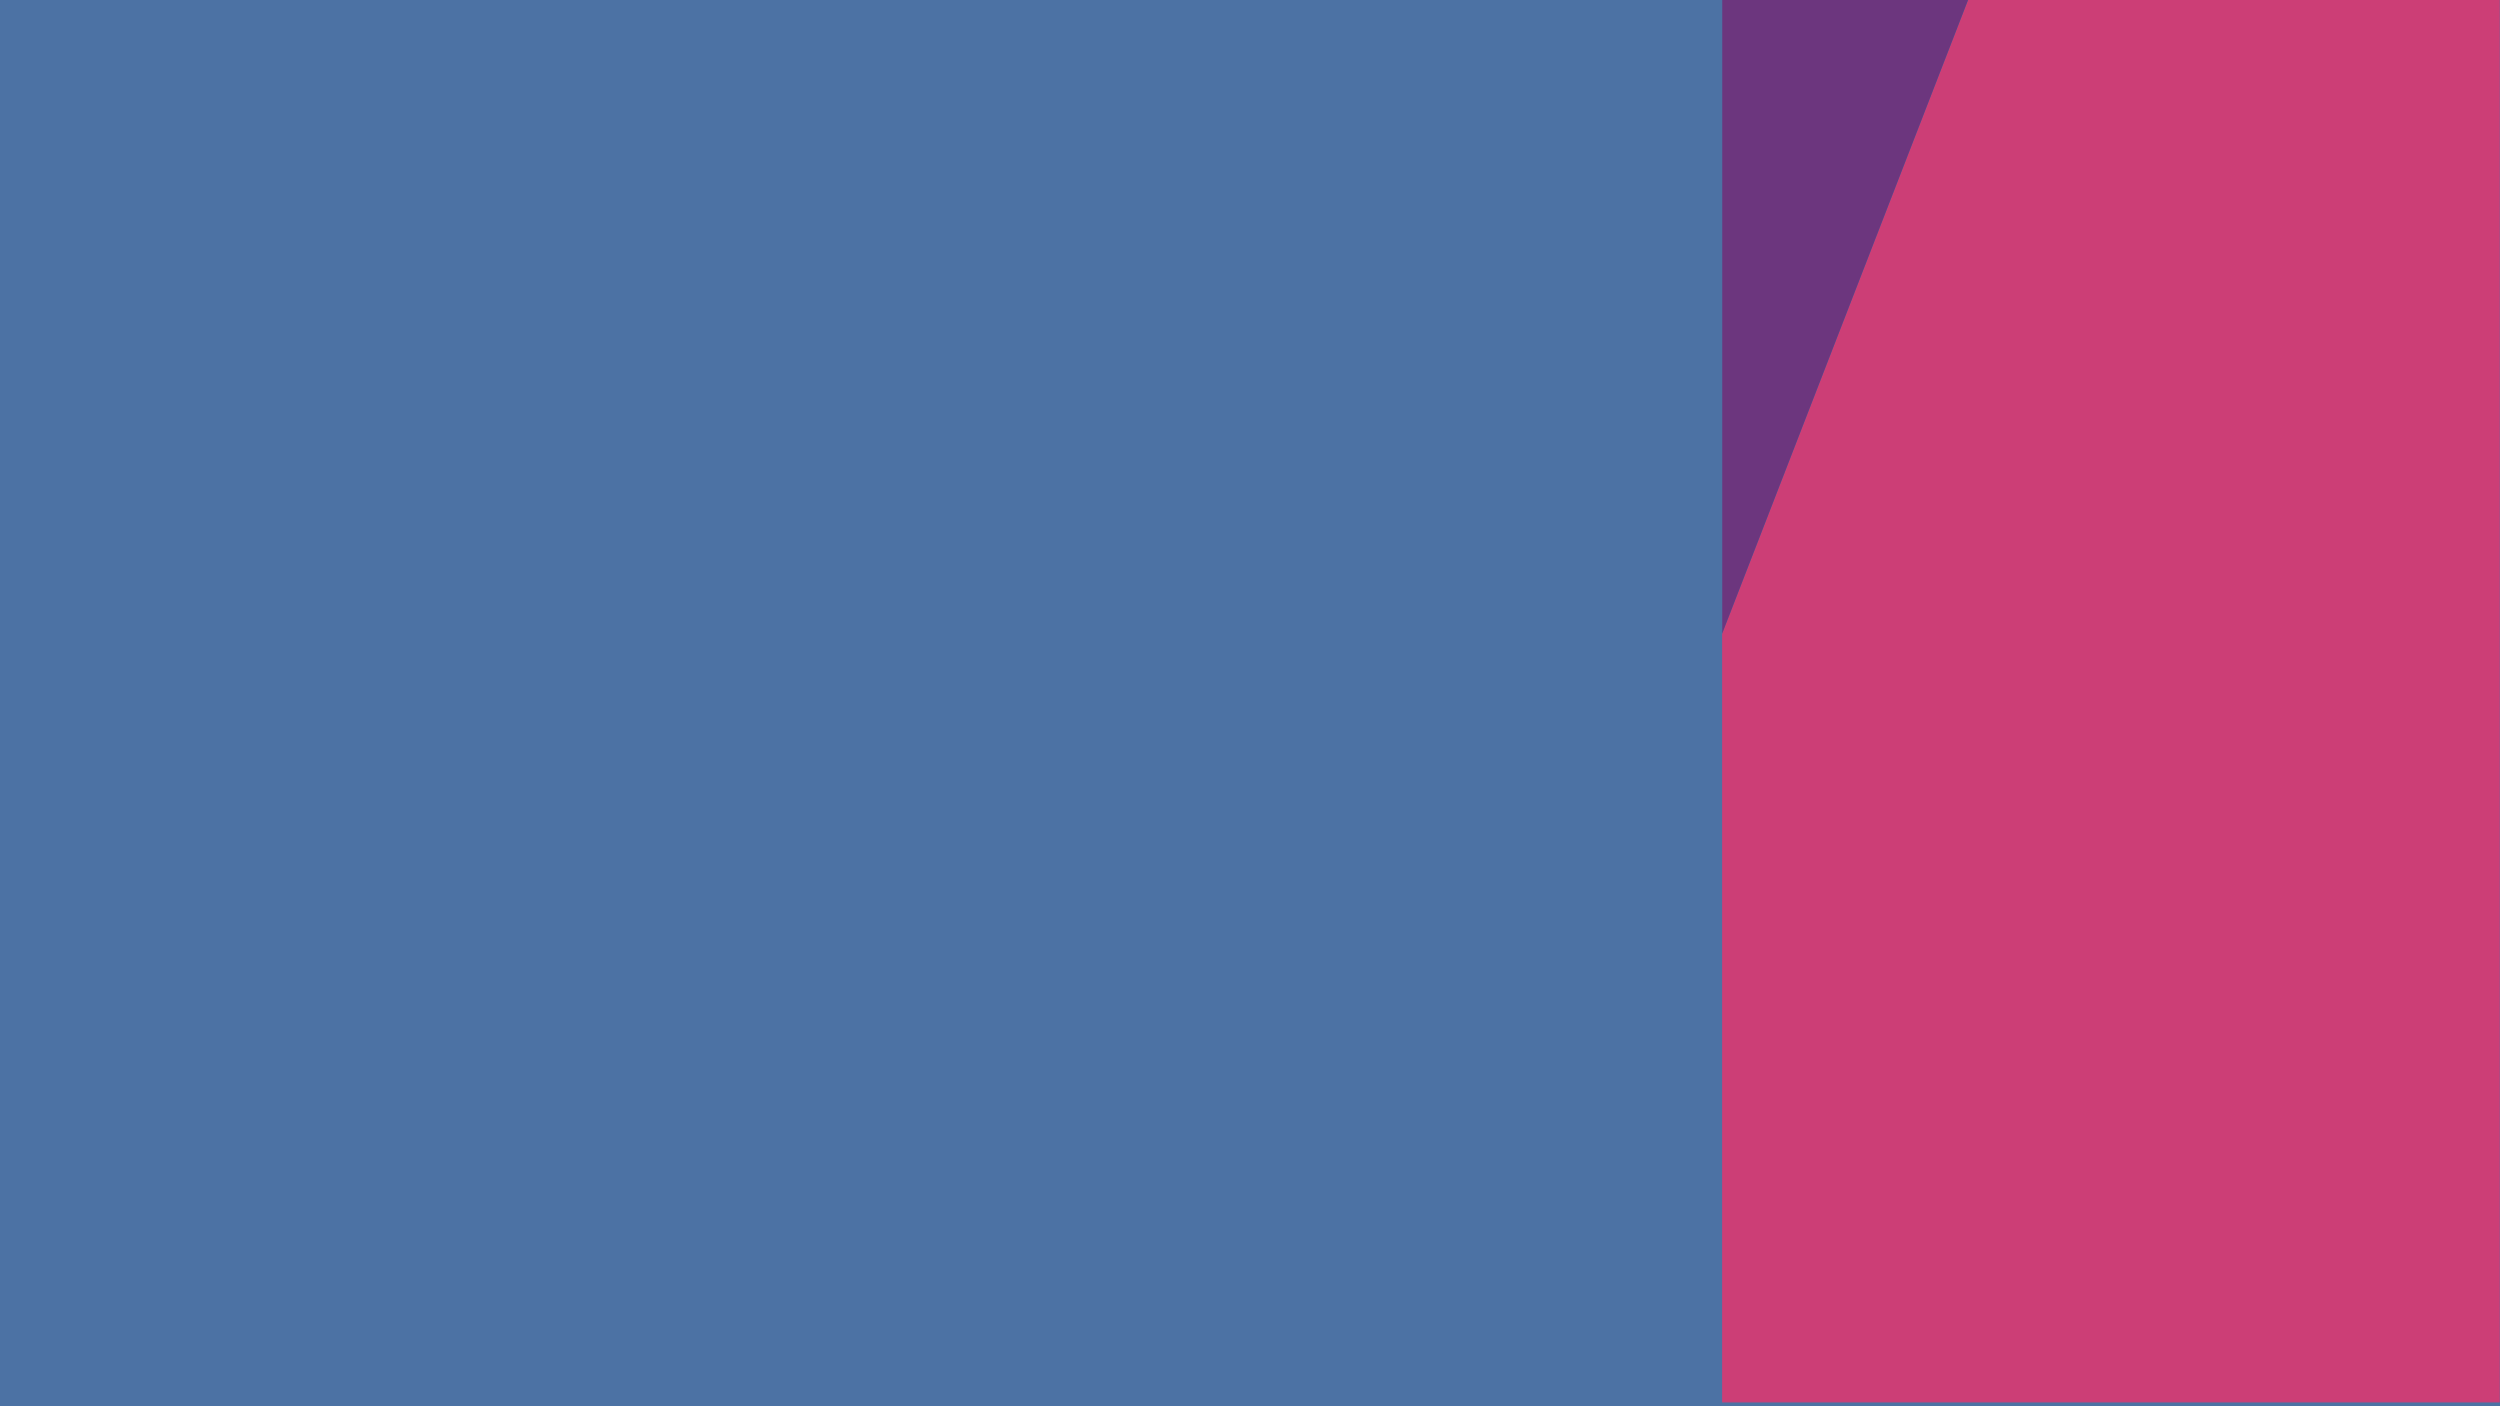 <svg width="1280" height="720" viewBox="0 0 1280 720" fill="none" xmlns="http://www.w3.org/2000/svg">
<g clip-path="url(#clip0_862_35538)">
<rect width="1280" height="720" fill="#4C72A4"/>
<mask id="mask0_862_35538" style="mask-type:luminance" maskUnits="userSpaceOnUse" x="-45" y="-27" width="1325" height="745">
<path d="M1280 -27H-45V718H1280V-27Z" fill="white"/>
</mask>
<g mask="url(#mask0_862_35538)">
<mask id="mask1_862_35538" style="mask-type:luminance" maskUnits="userSpaceOnUse" x="-596" y="-194" width="1920" height="1080">
<path d="M-596 -194H1324V886H-596V-194Z" fill="white"/>
</mask>
<g mask="url(#mask1_862_35538)">
<path d="M5620.1 3718.64V-963.84H4355.18L2426.3 1146.65V-963.84H1381.7L881.729 324.44V3718.64H2146.66L4075.76 1510.12V3718.64H5620.1Z" fill="#CC3E76"/>
<path d="M881.729 324.44L1381.7 -963.84H881.729V324.44Z" fill="#6C367E"/>
<path d="M881.73 324.44V-963.84H-267.76L-456.25 -397.91H-2182.66L-2378.25 -963.84H-3036.48L-2588.73 336.12H-3523.16L-2210.6 3718.64H-435.4L881.73 324.44ZM-882.699 860.14L-1316.02 2132.16L-1749.34 860.14H-882.699Z" fill="#4C72A4"/>
</g>
</g>
</g>
<defs>
<clipPath id="clip0_862_35538">
<rect width="1280" height="720" fill="white"/>
</clipPath>
</defs>
</svg>
